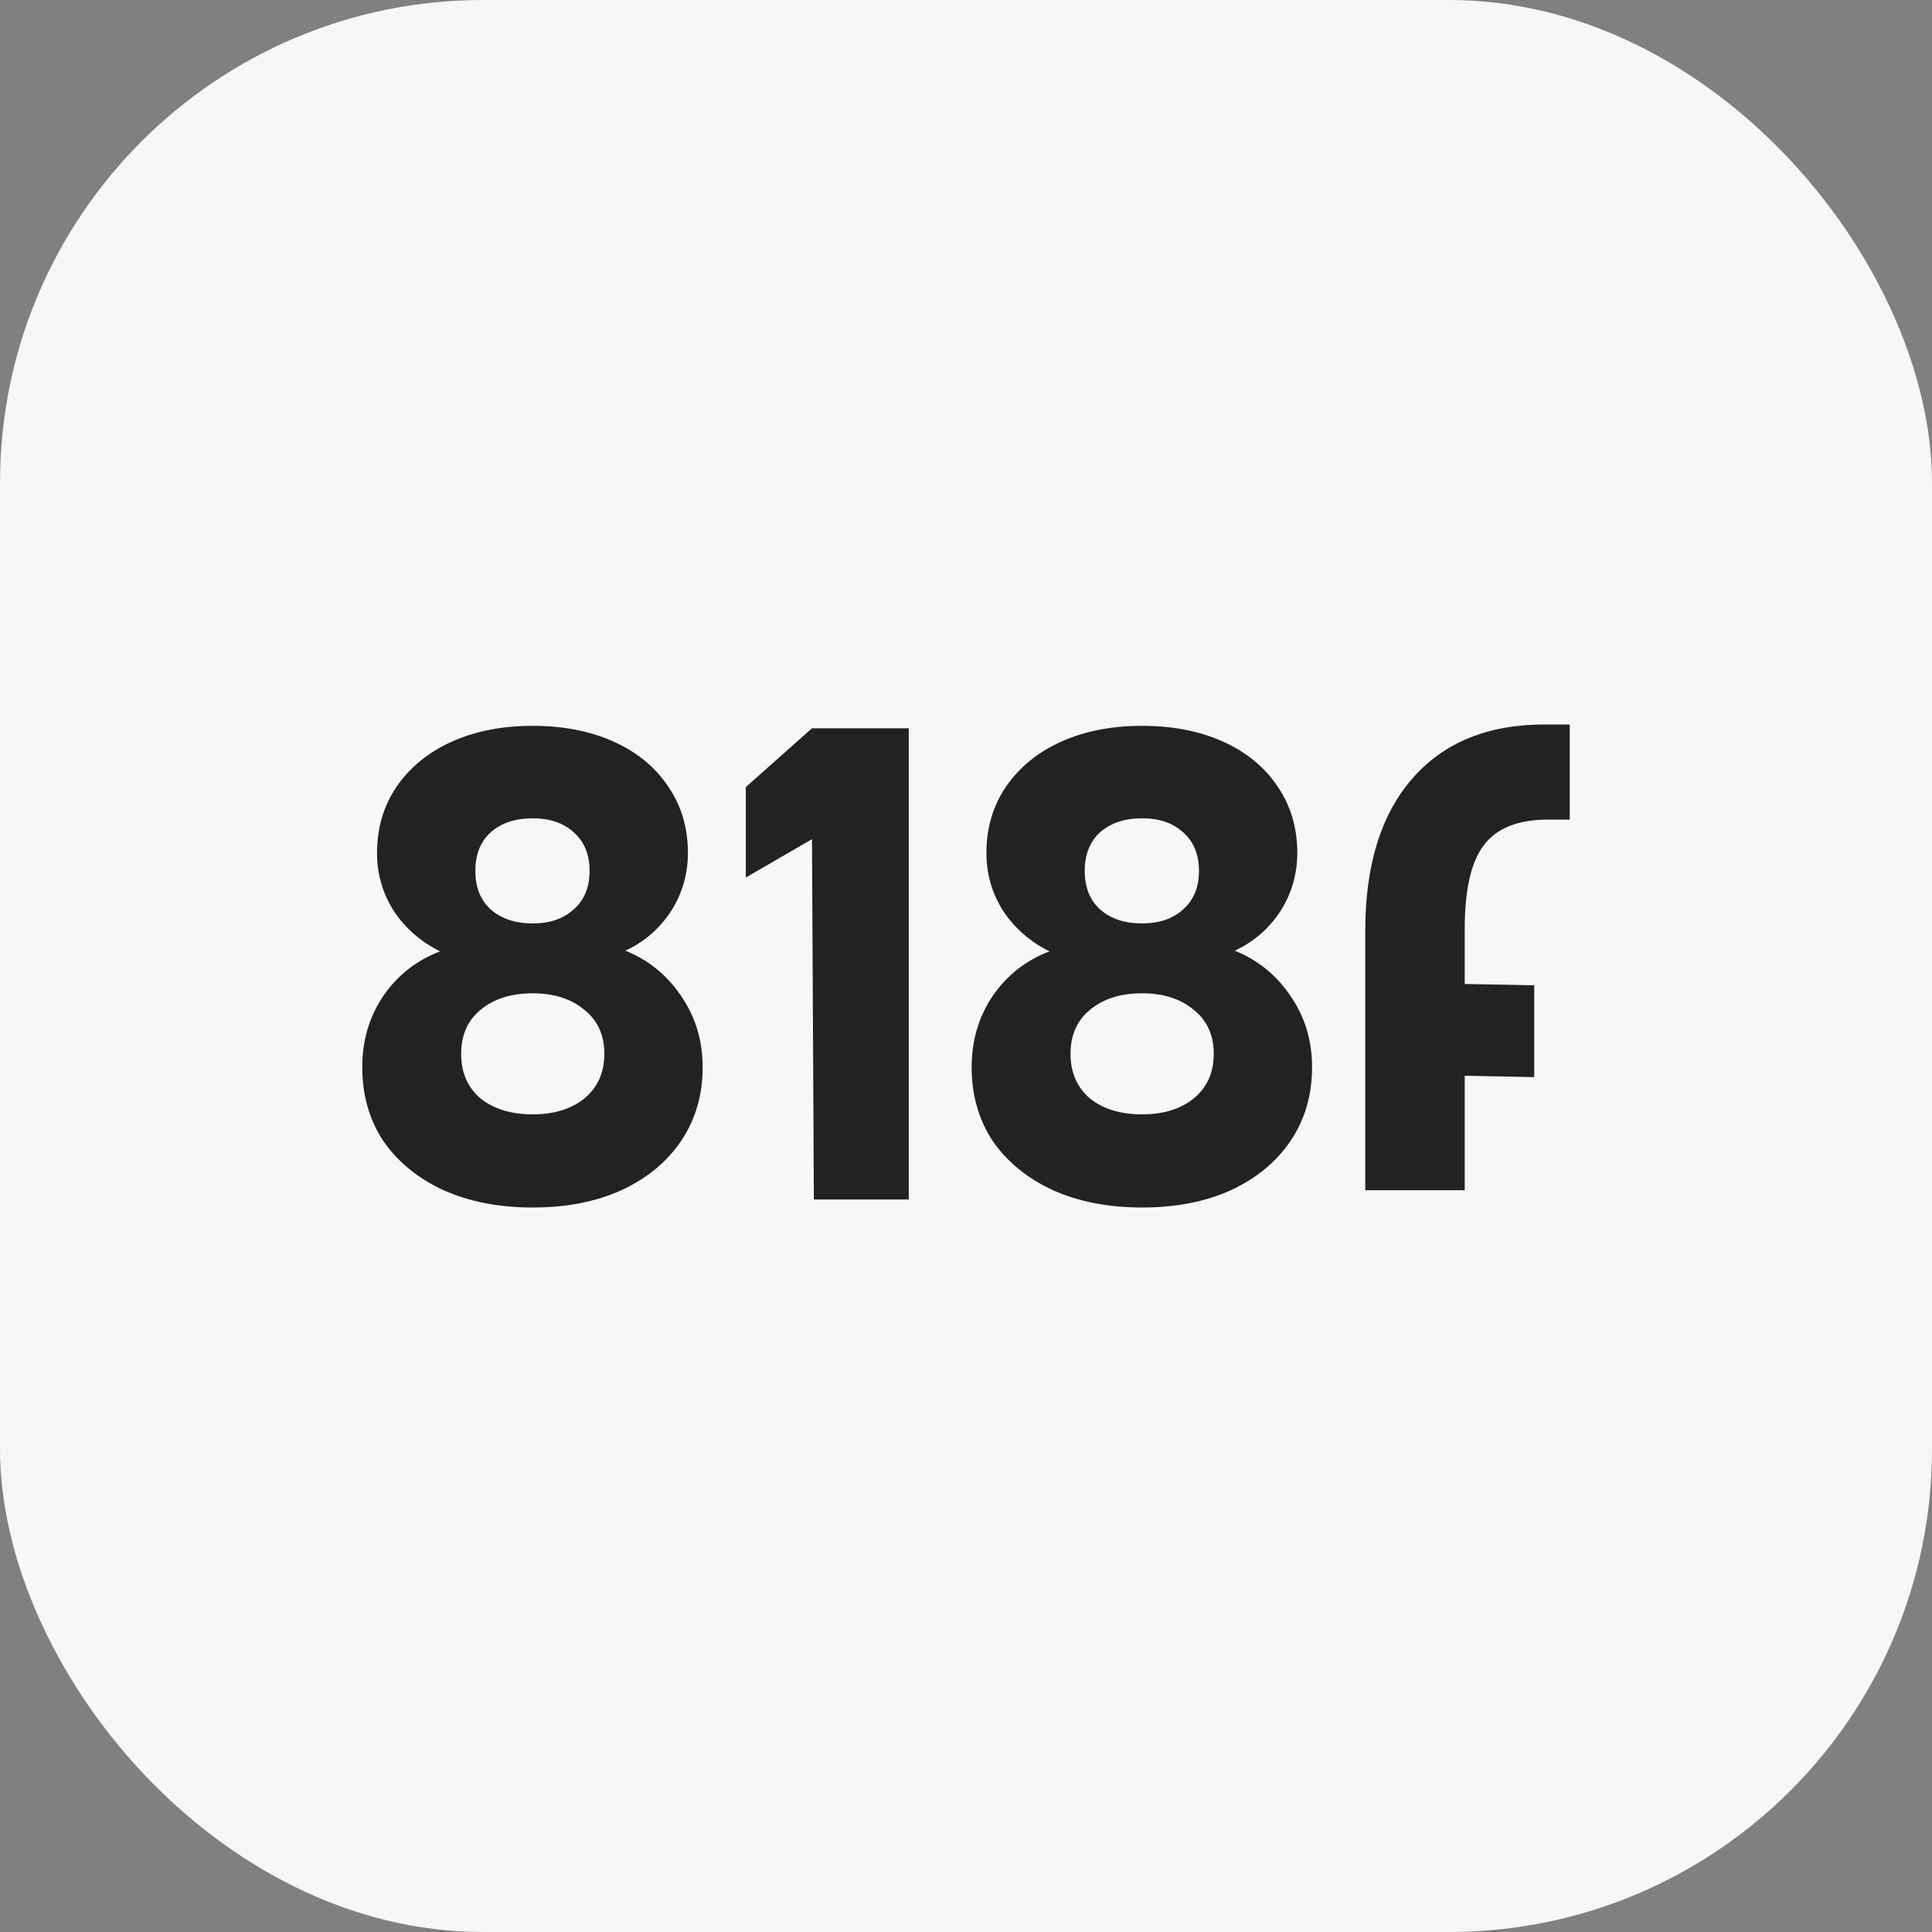 <svg width="80" height="80" viewBox="0 0 80 80" fill="none" xmlns="http://www.w3.org/2000/svg">
<rect x="0" y="0" width="80" height="80" fill="#808080" stroke="none"/>
<rect width="80" height="80" rx="20" fill="#F7F7F7"/>
<path d="M25.896 39.366C26.853 39.752 27.622 40.377 28.202 41.24C28.798 42.103 29.096 43.085 29.096 44.187C29.096 45.344 28.798 46.364 28.202 47.245C27.622 48.108 26.798 48.788 25.731 49.284C24.68 49.761 23.456 50 22.06 50C20.664 50 19.432 49.761 18.365 49.284C17.298 48.788 16.467 48.108 15.871 47.245C15.29 46.364 15 45.344 15 44.187C15 43.085 15.29 42.103 15.871 41.24C16.467 40.377 17.251 39.761 18.224 39.394C17.44 39.008 16.804 38.457 16.318 37.741C15.847 37.006 15.612 36.198 15.612 35.317C15.612 34.288 15.879 33.379 16.412 32.59C16.961 31.782 17.722 31.157 18.695 30.716C19.667 30.276 20.789 30.055 22.06 30.055C23.331 30.055 24.453 30.276 25.425 30.716C26.398 31.157 27.151 31.782 27.684 32.59C28.218 33.379 28.485 34.288 28.485 35.317C28.485 36.198 28.249 37.006 27.779 37.741C27.308 38.457 26.68 38.999 25.896 39.366ZM22.06 33.884C21.338 33.884 20.758 34.077 20.319 34.463C19.895 34.849 19.683 35.381 19.683 36.061C19.683 36.74 19.895 37.273 20.319 37.658C20.758 38.044 21.338 38.237 22.06 38.237C22.766 38.237 23.331 38.044 23.754 37.658C24.194 37.273 24.413 36.74 24.413 36.061C24.413 35.381 24.194 34.849 23.754 34.463C23.331 34.077 22.766 33.884 22.06 33.884ZM22.06 46.143C22.939 46.143 23.652 45.923 24.201 45.482C24.75 45.023 25.025 44.408 25.025 43.636C25.025 42.865 24.75 42.259 24.201 41.818C23.652 41.359 22.939 41.13 22.06 41.13C21.166 41.13 20.444 41.359 19.895 41.818C19.361 42.259 19.095 42.865 19.095 43.636C19.095 44.408 19.361 45.023 19.895 45.482C20.444 45.923 21.166 46.143 22.06 46.143Z" fill="#222222"/>
<path d="M30.883 32.59L33.623 30.156H37.63V49.669H33.7L33.623 34.748L30.883 36.336V32.59Z" fill="#222222"/>
<path d="M51.13 39.366C52.087 39.752 52.855 40.377 53.436 41.24C54.032 42.103 54.33 43.085 54.33 44.187C54.33 45.344 54.032 46.364 53.436 47.245C52.855 48.108 52.032 48.788 50.965 49.284C49.914 49.761 48.69 50 47.294 50C45.897 50 44.666 49.761 43.599 49.284C42.532 48.788 41.701 48.108 41.105 47.245C40.524 46.364 40.234 45.344 40.234 44.187C40.234 43.085 40.524 42.103 41.105 41.24C41.701 40.377 42.485 39.761 43.458 39.394C42.673 39.008 42.038 38.457 41.552 37.741C41.081 37.006 40.846 36.198 40.846 35.317C40.846 34.288 41.112 33.379 41.646 32.59C42.195 31.782 42.956 31.157 43.928 30.716C44.901 30.276 46.023 30.055 47.294 30.055C48.565 30.055 49.686 30.276 50.659 30.716C51.632 31.157 52.385 31.782 52.918 32.59C53.452 33.379 53.718 34.288 53.718 35.317C53.718 36.198 53.483 37.006 53.012 37.741C52.541 38.457 51.914 38.999 51.13 39.366ZM47.294 33.884C46.572 33.884 45.992 34.077 45.552 34.463C45.129 34.849 44.917 35.381 44.917 36.061C44.917 36.74 45.129 37.273 45.552 37.658C45.992 38.044 46.572 38.237 47.294 38.237C48 38.237 48.565 38.044 48.988 37.658C49.427 37.273 49.647 36.74 49.647 36.061C49.647 35.381 49.427 34.849 48.988 34.463C48.565 34.077 48 33.884 47.294 33.884ZM47.294 46.143C48.172 46.143 48.886 45.923 49.435 45.482C49.984 45.023 50.259 44.408 50.259 43.636C50.259 42.865 49.984 42.259 49.435 41.818C48.886 41.359 48.172 41.13 47.294 41.13C46.399 41.13 45.678 41.359 45.129 41.818C44.595 42.259 44.328 42.865 44.328 43.636C44.328 44.408 44.595 45.023 45.129 45.482C45.678 45.923 46.399 46.143 47.294 46.143Z" fill="#222222"/>
<path d="M64.087 33.939C62.848 33.939 61.962 34.297 61.428 35.014C60.91 35.712 60.651 36.859 60.651 38.457V40.744L63.529 40.799V44.601L60.651 44.545V49.284H56.533V38.54C56.533 35.84 57.176 33.747 58.463 32.259C59.765 30.753 61.593 30 63.946 30H65V33.939H64.087Z" fill="#222222"/>
</svg>
